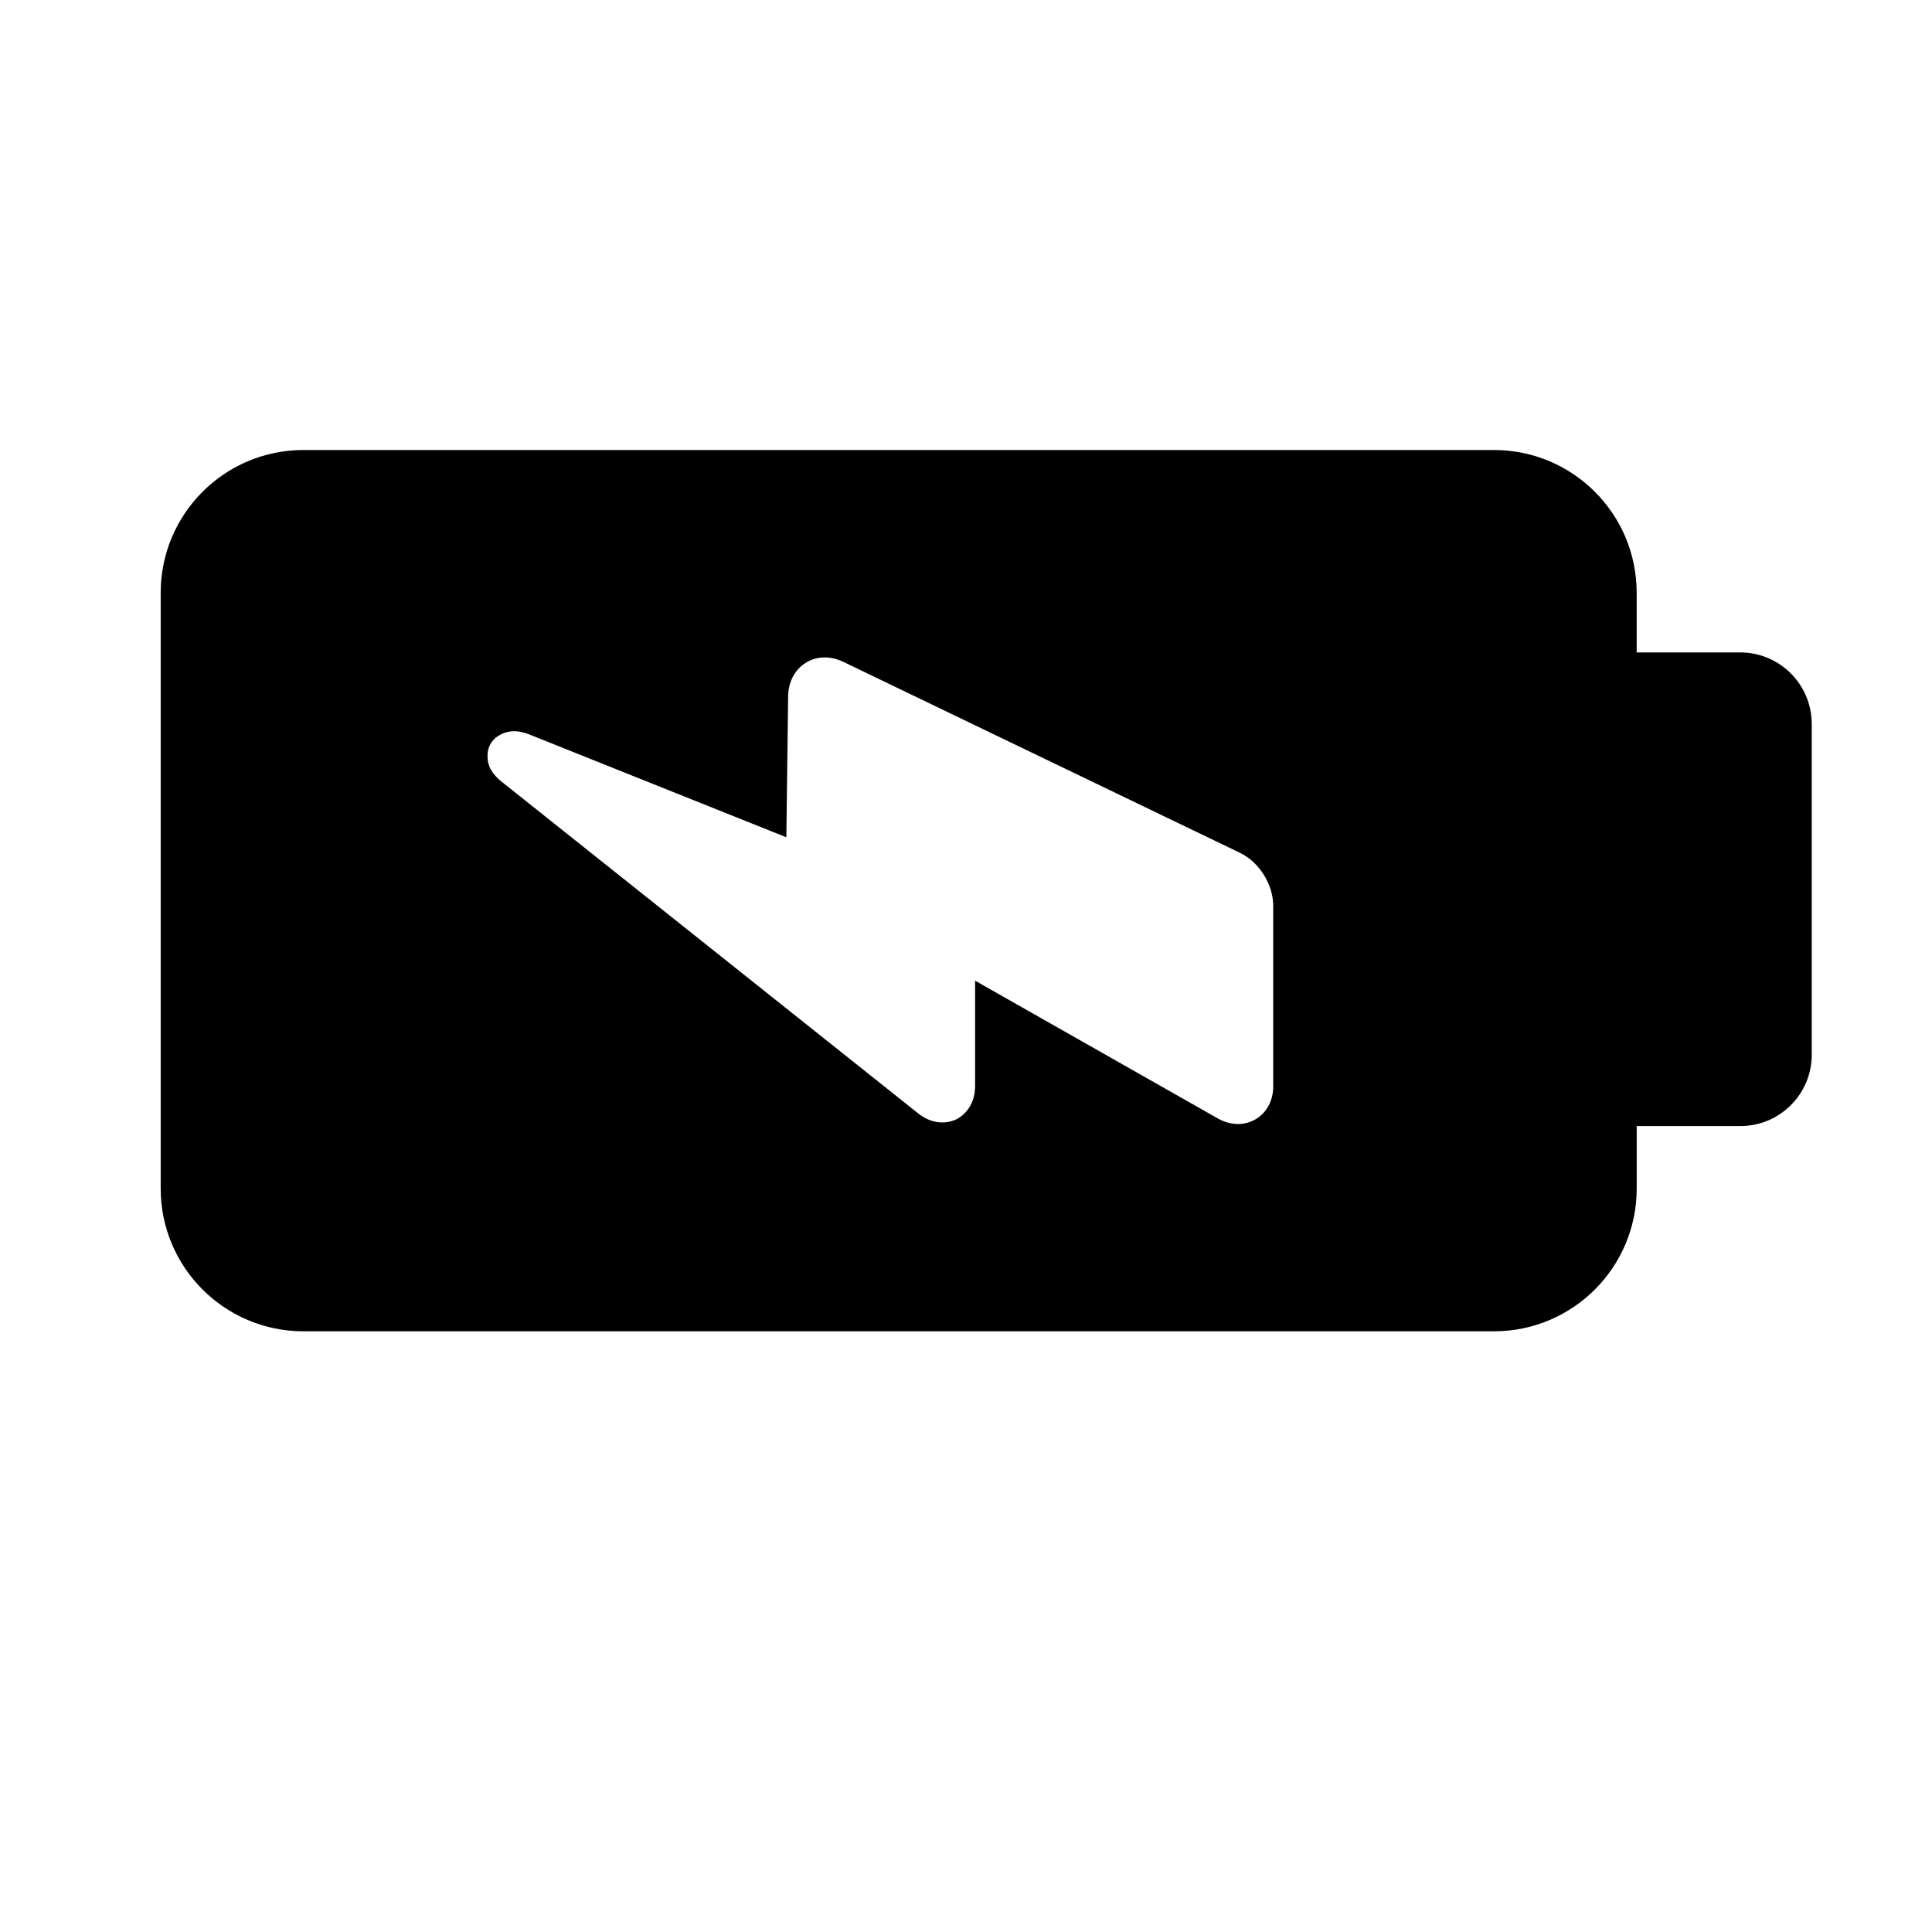 <?xml version="1.0" encoding="iso-8859-1"?>
<!-- Generator: Adobe Illustrator 17.1.0, SVG Export Plug-In . SVG Version: 6.00 Build 0)  -->
<!DOCTYPE svg PUBLIC "-//W3C//DTD SVG 1.1//EN" "http://www.w3.org/Graphics/SVG/1.1/DTD/svg11.dtd">
<svg version="1.1" id="Capa_1" xmlns="http://www.w3.org/2000/svg" xmlns:xlink="http://www.w3.org/1999/xlink" x="0px" y="0px"
	 viewBox="0 0 64 64" style="enable-background:new 0 0 64 64;" xml:space="preserve">
<path d="M57.652,21.613h-3.435v-1.977c0-2.611-2.116-4.729-4.728-4.729H10.051c-2.609,0-4.728,2.117-4.728,4.729v19.736
	c0,2.611,2.119,4.729,4.728,4.729H49.49c2.611,0,4.728-2.117,4.728-4.729v-2.07h3.435c1.304,0,2.363-1.057,2.363-2.361V23.978
	C60.015,22.675,58.956,21.613,57.652,21.613z M42.179,35.97c0,0.486-0.215,0.891-0.589,1.109c-0.374,0.219-0.833,0.206-1.257-0.034
	l-8.032-4.559v3.483c0,0.746-0.479,1.04-0.626,1.113c-0.153,0.071-0.679,0.264-1.264-0.203L16.664,25.932
	c-0.167-0.132-0.514-0.407-0.514-0.865v-0.054c0-0.241,0.122-0.476,0.321-0.612c0.455-0.312,0.897-0.137,1.109-0.053l8.469,3.388
	l0.059-4.68c0.01-0.476,0.222-0.875,0.585-1.101c0.36-0.225,0.815-0.237,1.243-0.03l13.136,6.324
	c0.641,0.308,1.105,1.047,1.105,1.759V35.97z"/>
</svg>
